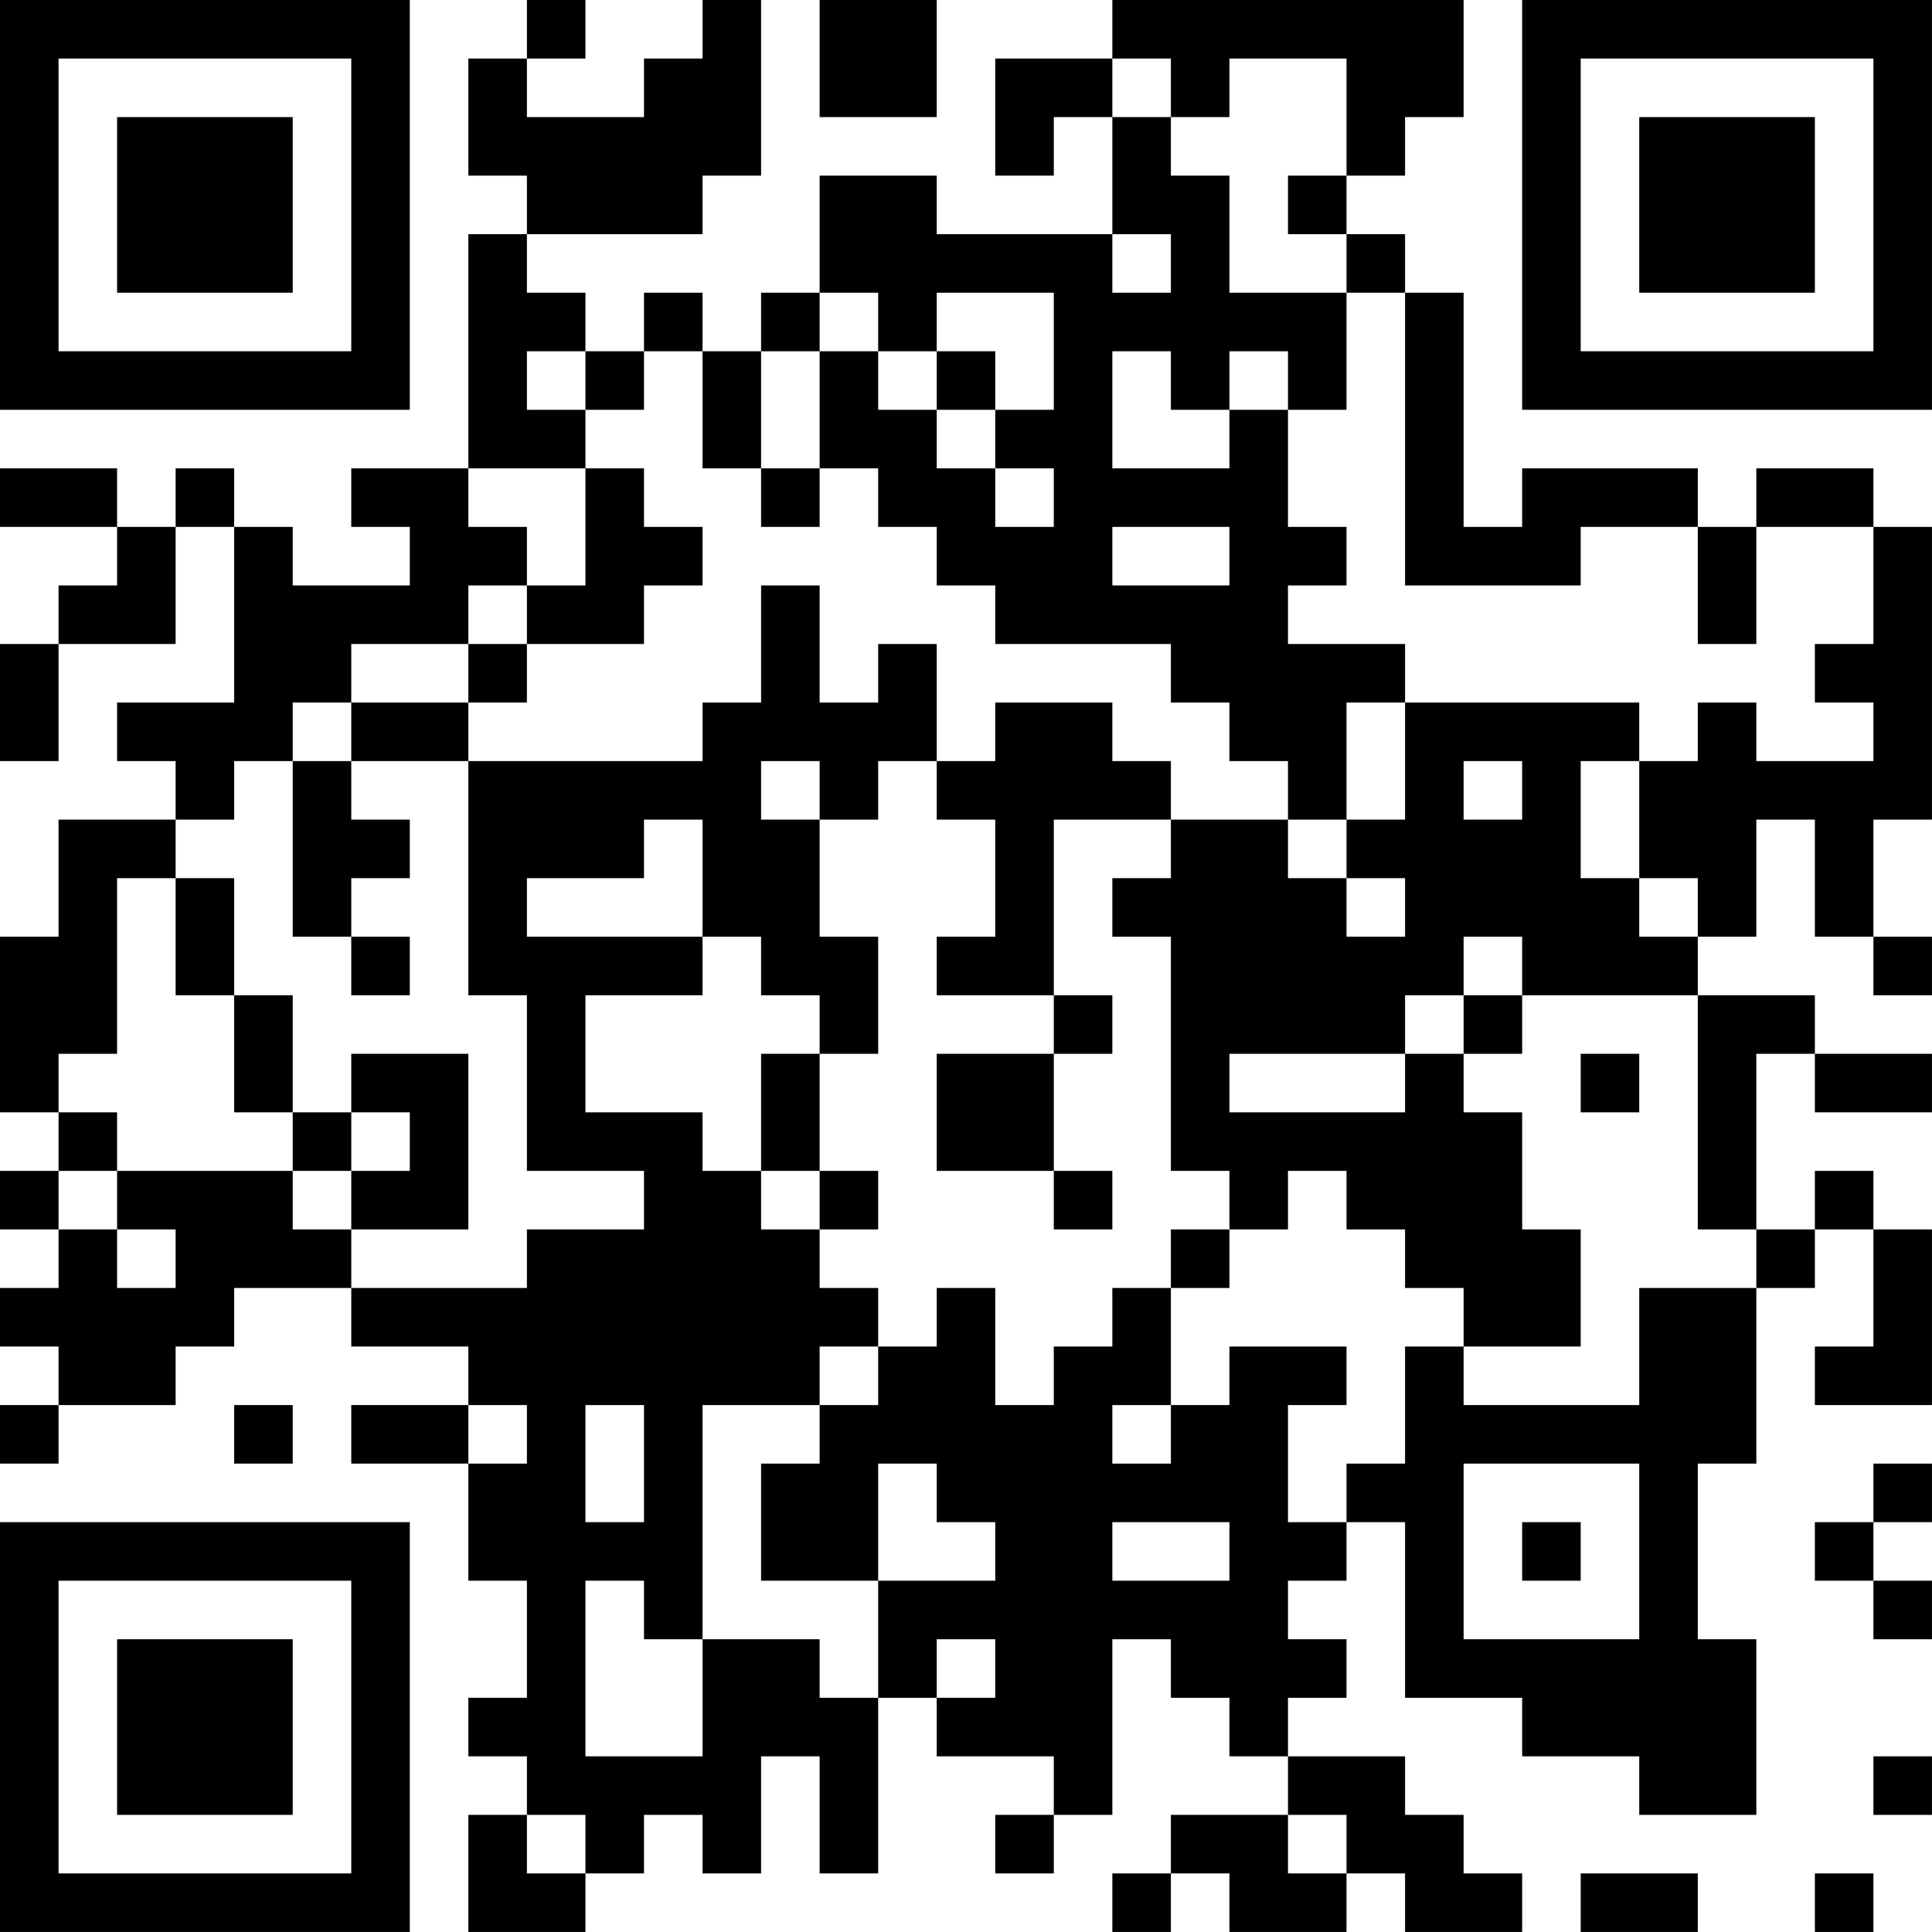 <?xml version="1.0" encoding="UTF-8"?>
<svg xmlns="http://www.w3.org/2000/svg" version="1.1" width="400" height="400" viewBox="0 0 400 400"><rect x="0" y="0" width="400" height="400" fill="#ffffff"/><g transform="scale(12.121)"><g transform="translate(0,0)"><path fill-rule="evenodd" d="M9 0L9 1L8 1L8 3L9 3L9 4L8 4L8 8L6 8L6 9L7 9L7 10L5 10L5 9L4 9L4 8L3 8L3 9L2 9L2 8L0 8L0 9L2 9L2 10L1 10L1 11L0 11L0 13L1 13L1 11L3 11L3 9L4 9L4 12L2 12L2 13L3 13L3 14L1 14L1 16L0 16L0 19L1 19L1 20L0 20L0 21L1 21L1 22L0 22L0 23L1 23L1 24L0 24L0 25L1 25L1 24L3 24L3 23L4 23L4 22L6 22L6 23L8 23L8 24L6 24L6 25L8 25L8 27L9 27L9 29L8 29L8 30L9 30L9 31L8 31L8 33L10 33L10 32L11 32L11 31L12 31L12 32L13 32L13 30L14 30L14 32L15 32L15 29L16 29L16 30L18 30L18 31L17 31L17 32L18 32L18 31L19 31L19 28L20 28L20 29L21 29L21 30L22 30L22 31L20 31L20 32L19 32L19 33L20 33L20 32L21 32L21 33L23 33L23 32L24 32L24 33L26 33L26 32L25 32L25 31L24 31L24 30L22 30L22 29L23 29L23 28L22 28L22 27L23 27L23 26L24 26L24 29L26 29L26 30L28 30L28 31L30 31L30 28L29 28L29 25L30 25L30 22L31 22L31 21L32 21L32 23L31 23L31 24L33 24L33 21L32 21L32 20L31 20L31 21L30 21L30 18L31 18L31 19L33 19L33 18L31 18L31 17L29 17L29 16L30 16L30 14L31 14L31 16L32 16L32 17L33 17L33 16L32 16L32 14L33 14L33 9L32 9L32 8L30 8L30 9L29 9L29 8L26 8L26 9L25 9L25 5L24 5L24 4L23 4L23 3L24 3L24 2L25 2L25 0L19 0L19 1L17 1L17 3L18 3L18 2L19 2L19 4L16 4L16 3L14 3L14 5L13 5L13 6L12 6L12 5L11 5L11 6L10 6L10 5L9 5L9 4L12 4L12 3L13 3L13 0L12 0L12 1L11 1L11 2L9 2L9 1L10 1L10 0ZM14 0L14 2L16 2L16 0ZM19 1L19 2L20 2L20 3L21 3L21 5L23 5L23 7L22 7L22 6L21 6L21 7L20 7L20 6L19 6L19 8L21 8L21 7L22 7L22 9L23 9L23 10L22 10L22 11L24 11L24 12L23 12L23 14L22 14L22 13L21 13L21 12L20 12L20 11L17 11L17 10L16 10L16 9L15 9L15 8L14 8L14 6L15 6L15 7L16 7L16 8L17 8L17 9L18 9L18 8L17 8L17 7L18 7L18 5L16 5L16 6L15 6L15 5L14 5L14 6L13 6L13 8L12 8L12 6L11 6L11 7L10 7L10 6L9 6L9 7L10 7L10 8L8 8L8 9L9 9L9 10L8 10L8 11L6 11L6 12L5 12L5 13L4 13L4 14L3 14L3 15L2 15L2 18L1 18L1 19L2 19L2 20L1 20L1 21L2 21L2 22L3 22L3 21L2 21L2 20L5 20L5 21L6 21L6 22L9 22L9 21L11 21L11 20L9 20L9 17L8 17L8 13L12 13L12 12L13 12L13 10L14 10L14 12L15 12L15 11L16 11L16 13L15 13L15 14L14 14L14 13L13 13L13 14L14 14L14 16L15 16L15 18L14 18L14 17L13 17L13 16L12 16L12 14L11 14L11 15L9 15L9 16L12 16L12 17L10 17L10 19L12 19L12 20L13 20L13 21L14 21L14 22L15 22L15 23L14 23L14 24L12 24L12 28L11 28L11 27L10 27L10 30L12 30L12 28L14 28L14 29L15 29L15 27L17 27L17 26L16 26L16 25L15 25L15 27L13 27L13 25L14 25L14 24L15 24L15 23L16 23L16 22L17 22L17 24L18 24L18 23L19 23L19 22L20 22L20 24L19 24L19 25L20 25L20 24L21 24L21 23L23 23L23 24L22 24L22 26L23 26L23 25L24 25L24 23L25 23L25 24L28 24L28 22L30 22L30 21L29 21L29 17L26 17L26 16L25 16L25 17L24 17L24 18L21 18L21 19L24 19L24 18L25 18L25 19L26 19L26 21L27 21L27 23L25 23L25 22L24 22L24 21L23 21L23 20L22 20L22 21L21 21L21 20L20 20L20 16L19 16L19 15L20 15L20 14L22 14L22 15L23 15L23 16L24 16L24 15L23 15L23 14L24 14L24 12L28 12L28 13L27 13L27 15L28 15L28 16L29 16L29 15L28 15L28 13L29 13L29 12L30 12L30 13L32 13L32 12L31 12L31 11L32 11L32 9L30 9L30 11L29 11L29 9L27 9L27 10L24 10L24 5L23 5L23 4L22 4L22 3L23 3L23 1L21 1L21 2L20 2L20 1ZM19 4L19 5L20 5L20 4ZM16 6L16 7L17 7L17 6ZM10 8L10 10L9 10L9 11L8 11L8 12L6 12L6 13L5 13L5 16L6 16L6 17L7 17L7 16L6 16L6 15L7 15L7 14L6 14L6 13L8 13L8 12L9 12L9 11L11 11L11 10L12 10L12 9L11 9L11 8ZM13 8L13 9L14 9L14 8ZM19 9L19 10L21 10L21 9ZM17 12L17 13L16 13L16 14L17 14L17 16L16 16L16 17L18 17L18 18L16 18L16 20L18 20L18 21L19 21L19 20L18 20L18 18L19 18L19 17L18 17L18 14L20 14L20 13L19 13L19 12ZM25 13L25 14L26 14L26 13ZM3 15L3 17L4 17L4 19L5 19L5 20L6 20L6 21L8 21L8 18L6 18L6 19L5 19L5 17L4 17L4 15ZM25 17L25 18L26 18L26 17ZM13 18L13 20L14 20L14 21L15 21L15 20L14 20L14 18ZM27 18L27 19L28 19L28 18ZM6 19L6 20L7 20L7 19ZM20 21L20 22L21 22L21 21ZM4 24L4 25L5 25L5 24ZM8 24L8 25L9 25L9 24ZM10 24L10 26L11 26L11 24ZM25 25L25 28L28 28L28 25ZM32 25L32 26L31 26L31 27L32 27L32 28L33 28L33 27L32 27L32 26L33 26L33 25ZM19 26L19 27L21 27L21 26ZM26 26L26 27L27 27L27 26ZM16 28L16 29L17 29L17 28ZM32 30L32 31L33 31L33 30ZM9 31L9 32L10 32L10 31ZM22 31L22 32L23 32L23 31ZM27 32L27 33L29 33L29 32ZM31 32L31 33L32 33L32 32ZM0 0L0 7L7 7L7 0ZM1 1L1 6L6 6L6 1ZM2 2L2 5L5 5L5 2ZM26 0L26 7L33 7L33 0ZM27 1L27 6L32 6L32 1ZM28 2L28 5L31 5L31 2ZM0 26L0 33L7 33L7 26ZM1 27L1 32L6 32L6 27ZM2 28L2 31L5 31L5 28Z" fill="#000000"/></g></g></svg>
